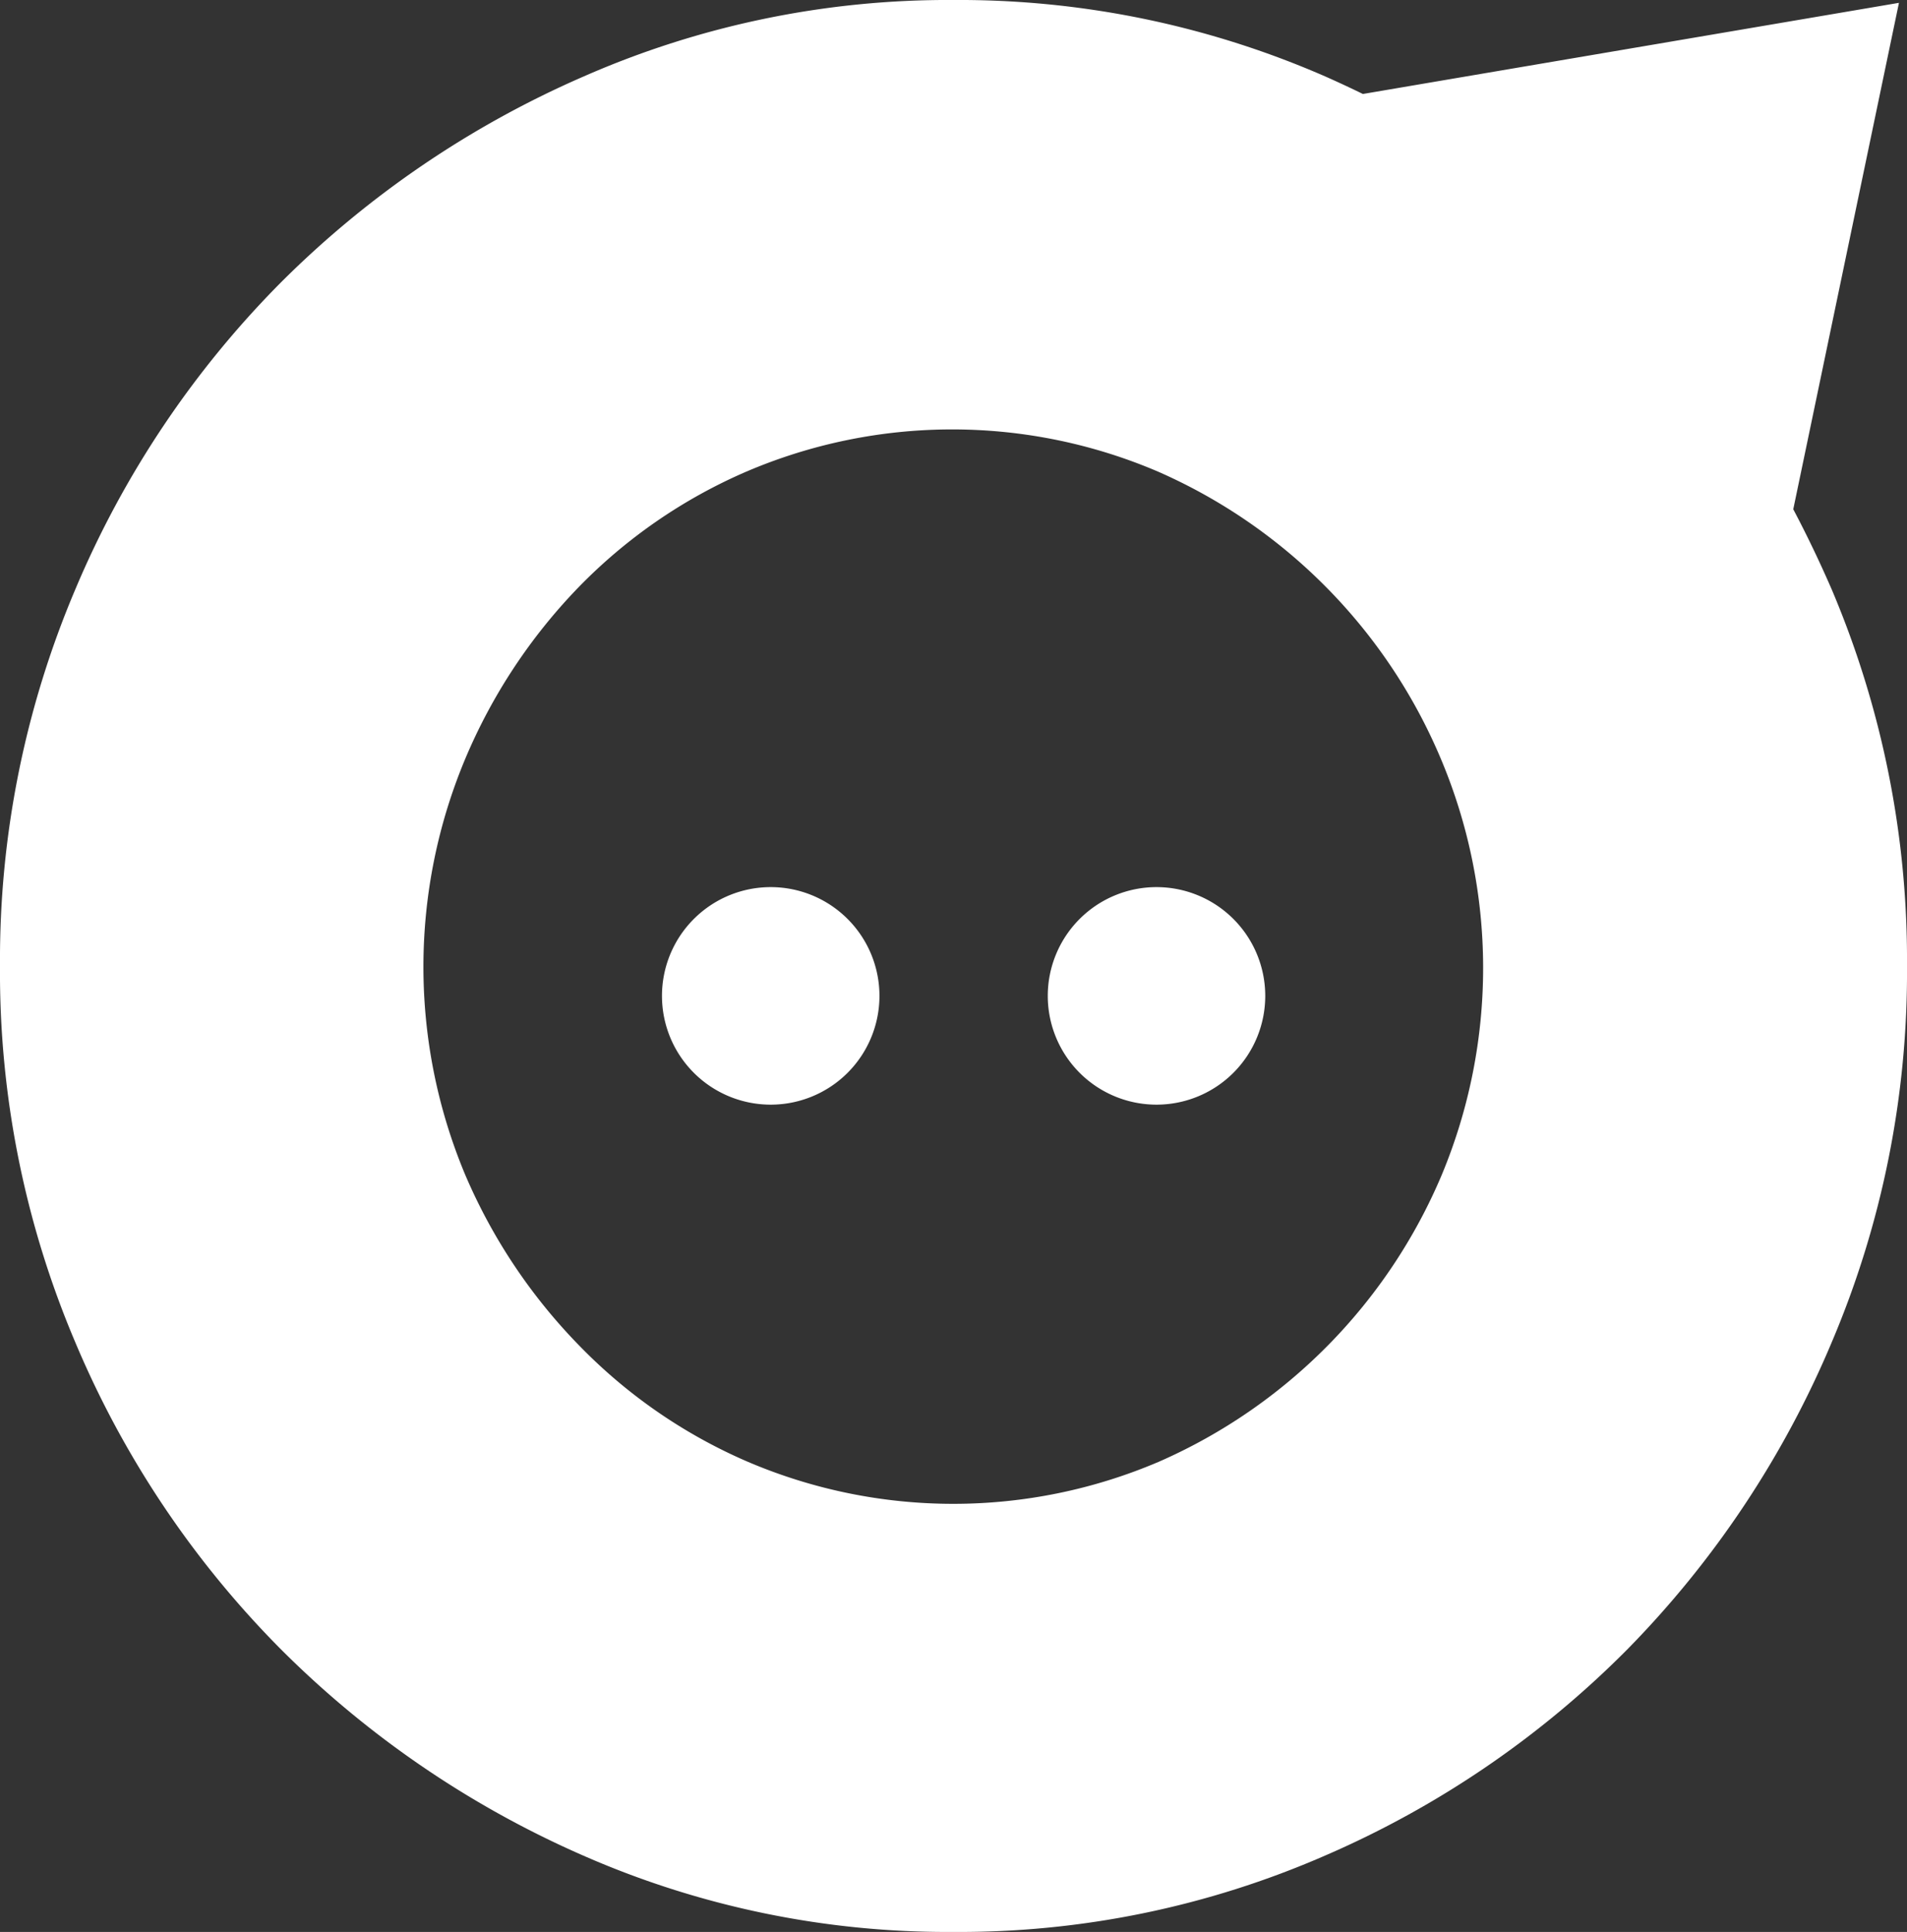 <svg xmlns="http://www.w3.org/2000/svg" viewBox="0 0 87.69 88.81"><rect x="0" y="0" width="87.69" height="88.81" fill="#333333" stroke="none"/><defs><style>.cls-1{fill:#fff;}</style></defs><title>Recurso 4kuy</title><g id="Capa_2" data-name="Capa 2"><g id="Capa_1-2" data-name="Capa 1"><path class="cls-1" d="M84.23,27.1q-.83-1.91-1.77-3.69L87.32.13,62.67,4.32q-.86-.42-1.74-.81A42.07,42.07,0,0,0,43.85,0a41.67,41.67,0,0,0-17,3.51A45.15,45.15,0,0,0,12.9,13,44.54,44.54,0,0,0,3.46,27.1,43.56,43.56,0,0,0,0,44.4,43.49,43.49,0,0,0,3.46,61.7,44.47,44.47,0,0,0,12.9,75.8a45.33,45.33,0,0,0,13.92,9.5,41.67,41.67,0,0,0,17,3.51A42.07,42.07,0,0,0,60.93,85.3a44.39,44.39,0,0,0,13.92-9.5,45,45,0,0,0,9.38-14.1,43.49,43.49,0,0,0,3.46-17.3A43.56,43.56,0,0,0,84.23,27.1ZM66.3,54a25,25,0,0,1-13,13.19,24.06,24.06,0,0,1-18.93,0,24.05,24.05,0,0,1-7.72-5.32A25.59,25.59,0,0,1,21.39,54a24.74,24.74,0,0,1,0-19.11A25.59,25.59,0,0,1,26.6,27a24.05,24.05,0,0,1,7.72-5.32,24.06,24.06,0,0,1,18.93,0,25,25,0,0,1,13,13.19A24.74,24.74,0,0,1,66.3,54Z"></path><path class="cls-1" d="M35.44,50.78a5,5,0,1,1,5-5A5,5,0,0,1,35.44,50.78Z"></path><path class="cls-1" d="M53.18,50.78a5,5,0,1,1,5-5A5,5,0,0,1,53.18,50.78Z"></path></g></g></svg>